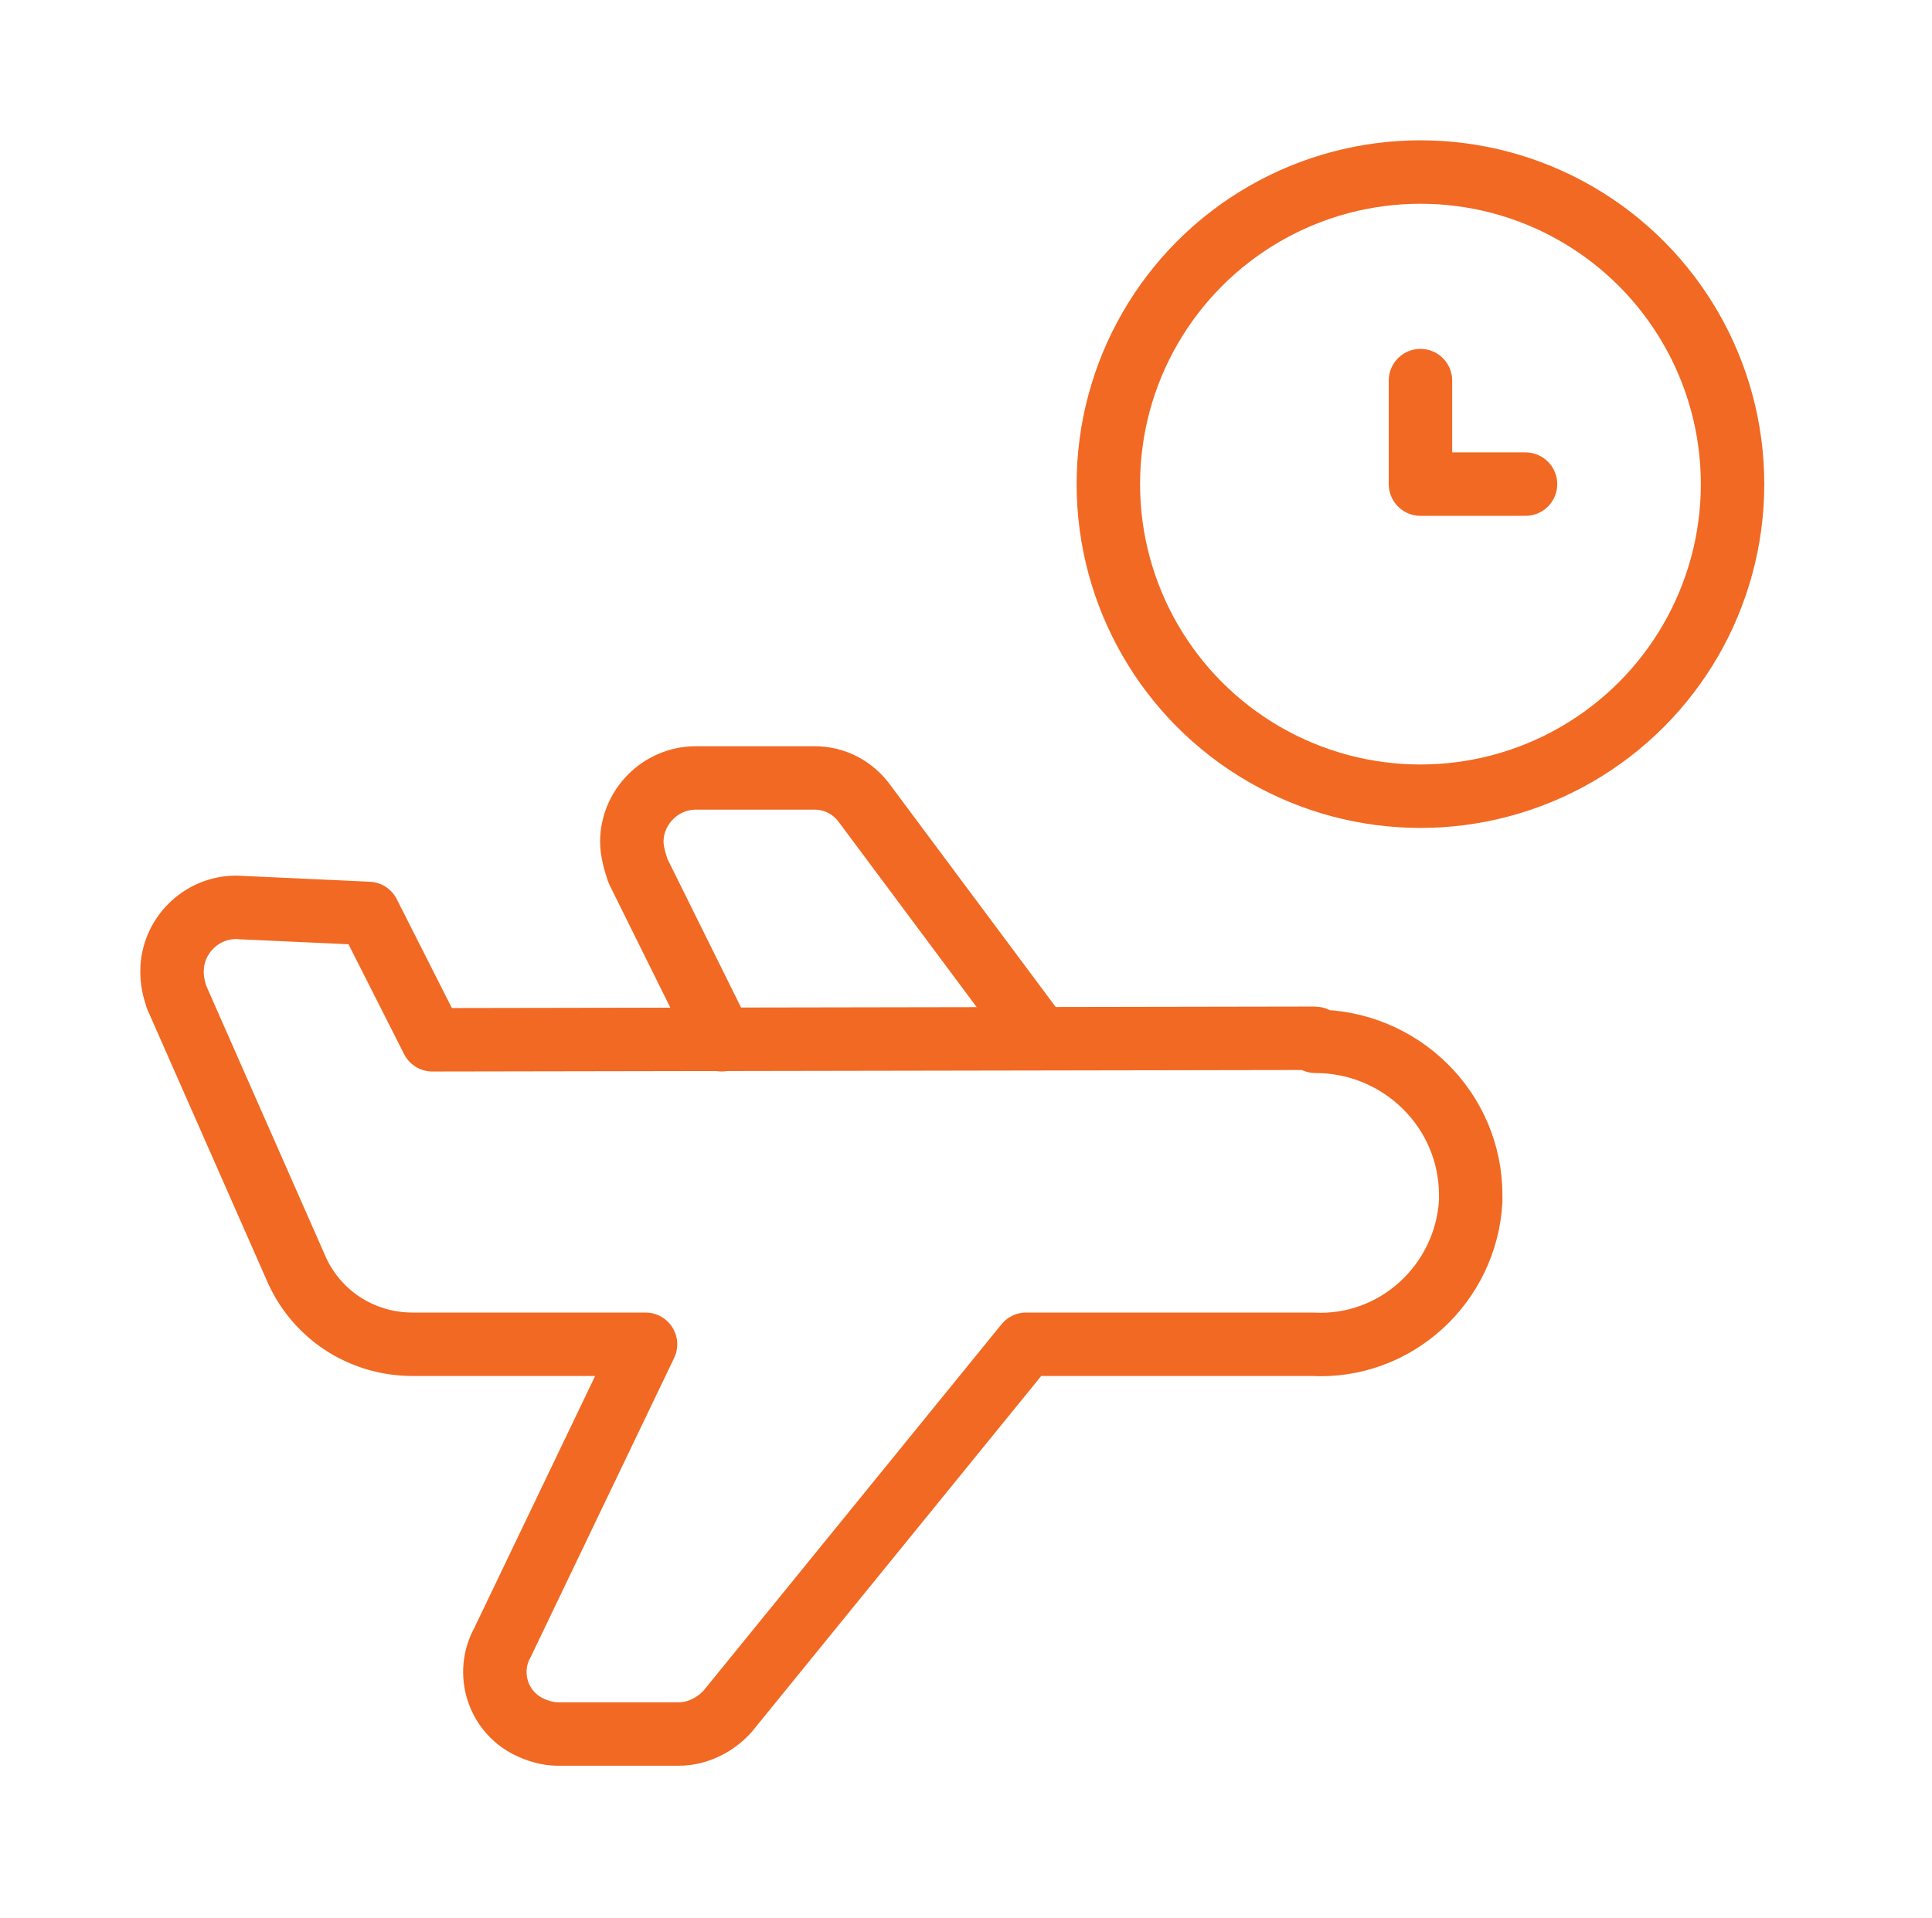 <?xml version="1.0" encoding="utf-8"?>
<!-- Generator: Adobe Illustrator 26.3.1, SVG Export Plug-In . SVG Version: 6.00 Build 0)  -->
<svg version="1.1" id="Layer_1" xmlns="http://www.w3.org/2000/svg" xmlns:xlink="http://www.w3.org/1999/xlink" x="0px" y="0px"
	 width="126.9px" height="126px" viewBox="0 0 126.9 126" style="enable-background:new 0 0 126.9 126;" xml:space="preserve">
<style type="text/css">
	.st0{clip-path:url(#SVGID_00000029733725482633827870000016922095166907328678_);}
	.st1{opacity:0.8;fill:url(#SVGID_00000130622565563394801640000002277672552416846242_);}
	.st2{opacity:0.85;fill:url(#SVGID_00000061431046773093064490000017049839060606785456_);}
	.st3{opacity:0.5;fill:#FFD955;}
	.st4{fill:#414042;}
	.st5{fill:#FFFFFF;}
	.st6{fill:#4E4E4F;}
	.st7{fill:none;stroke:#FFFFFF;stroke-width:4;stroke-miterlimit:10;}
	.st8{fill:none;stroke:#FFFFFF;stroke-width:0.265;stroke-miterlimit:10;}
	.st9{fill:none;stroke:#F16923;stroke-width:4;stroke-miterlimit:10;}
	.st10{fill:none;stroke:#4E4E4F;stroke-width:0.265;stroke-miterlimit:10;}
	.st11{fill:#2BABE2;}
	.st12{fill:#F16923;}
	.st13{fill:#F16823;}
	.st14{fill:#EE3A29;}
	.st15{fill:#F58531;}
	.st16{fill:#0D83C6;}
	.st17{fill:#FFD84E;}
	.st18{fill:#F79120;}
	.st19{fill:#231F20;}
	.st20{opacity:0.8;fill:url(#SVGID_00000018214649927152580730000018205068514215989642_);}
	.st21{opacity:0.85;fill:url(#SVGID_00000132802898353859513310000003495044380895475642_);}
	.st22{clip-path:url(#SVGID_00000162330927348010751700000012153207465343414451_);}
	.st23{filter:url(#Adobe_OpacityMaskFilter);}
	.st24{clip-path:url(#SVGID_00000101825211247604551400000001364825058971970181_);}
	
		.st25{clip-path:url(#SVGID_00000101825211247604551400000001364825058971970181_);mask:url(#SVGID_00000053522892494648748430000009985509853632798900_);}
	.st26{opacity:0.12;clip-path:url(#SVGID_00000174581323387502286340000015931498839041373087_);}
	.st27{clip-path:url(#SVGID_00000162330927348010751700000012153207465343414451_);fill:#FFFFFF;}
	
		.st28{clip-path:url(#SVGID_00000114045507190734500680000016890285414178589347_);fill:url(#SVGID_00000114777133999680247300000018207728221151375265_);}
	
		.st29{clip-path:url(#SVGID_00000044887721460425257090000003666937467144742020_);fill:url(#SVGID_00000165928632572177179120000018031571515701147306_);}
	.st30{clip-path:url(#SVGID_00000078766882367562053670000010718577108878972084_);}
	.st31{clip-path:url(#SVGID_00000112602232059644847310000010990061355962858172_);fill:#FFEAAA;}
	.st32{clip-path:url(#SVGID_00000054261810188851802470000010937412738558558342_);fill:#F26722;}
	.st33{clip-path:url(#SVGID_00000054261810188851802470000010937412738558558342_);fill:#EF3829;}
	.st34{clip-path:url(#SVGID_00000054261810188851802470000010937412738558558342_);fill:#F68632;}
	.st35{clip-path:url(#SVGID_00000054261810188851802470000010937412738558558342_);fill:#1083C6;}
	.st36{clip-path:url(#SVGID_00000054261810188851802470000010937412738558558342_);fill:#FFD74F;}
	.st37{clip-path:url(#SVGID_00000054261810188851802470000010937412738558558342_);fill:#F7901E;}
	.st38{clip-path:url(#SVGID_00000054261810188851802470000010937412738558558342_);fill:#00AEEF;}
	.st39{clip-path:url(#SVGID_00000162330927348010751700000012153207465343414451_);fill:none;stroke:#E6E7E8;stroke-width:0.508;}
	.st40{clip-path:url(#SVGID_00000166664535408440525320000009387428149806839953_);}
	.st41{fill:#464547;}
	.st42{filter:url(#Adobe_OpacityMaskFilter_00000077324451090322384670000002920925930120409255_);}
	.st43{mask:url(#SVGID_00000045587088103566878890000002742718305702015410_);}
	.st44{opacity:0.1;clip-path:url(#SVGID_00000112612440502736653590000009028551764974512771_);}
	.st45{fill:none;stroke:#F26722;stroke-width:3.015;}
	.st46{fill:none;}
	
		.st47{clip-path:url(#SVGID_00000049186726030679528280000003997656841993169042_);fill:none;stroke:#414042;stroke-width:5.258;stroke-linejoin:round;}
	.st48{fill:none;stroke:#414042;stroke-width:5.258;stroke-linejoin:round;}
	.st49{clip-path:url(#SVGID_00000068641791350233123830000005152663201467456389_);}
	.st50{opacity:0.8;fill:url(#SVGID_00000111874671234398255400000017900589449327478413_);}
	.st51{opacity:0.85;fill:url(#SVGID_00000181085975212418343920000012770228104168876939_);}
	.st52{clip-path:url(#SVGID_00000003065158615069821970000002129991326678463639_);}
	.st53{filter:url(#Adobe_OpacityMaskFilter_00000104707664319763083780000012941880899285712059_);}
	.st54{mask:url(#SVGID_00000147180339024623710380000002369206138582689696_);}
	.st55{opacity:0.1;clip-path:url(#SVGID_00000161627539143188888110000002005877399284780959_);}
	
		.st56{clip-path:url(#SVGID_00000134958505304312159260000011623392043858630821_);fill:none;stroke:#414042;stroke-width:5.258;stroke-linejoin:round;}
	.st57{clip-path:url(#SVGID_00000032621059709205392540000006579938903834842522_);}
	.st58{filter:url(#Adobe_OpacityMaskFilter_00000086674493452950904790000005186499544865998729_);}
	.st59{mask:url(#SVGID_00000061473880344631457140000017299131777711821456_);}
	.st60{opacity:0.1;clip-path:url(#SVGID_00000041279715005215468020000013370289937140179118_);}
	
		.st61{clip-path:url(#SVGID_00000182486169985046092240000018168154962521669302_);fill:none;stroke:#414042;stroke-width:5.258;stroke-linejoin:round;}
	.st62{clip-path:url(#SVGID_00000021818250802059614270000011338790912886610096_);}
	.st63{filter:url(#Adobe_OpacityMaskFilter_00000176042947934674659650000012644833667494632106_);}
	.st64{clip-path:url(#SVGID_00000127728877479280042220000014636641429095342499_);}
	
		.st65{clip-path:url(#SVGID_00000127728877479280042220000014636641429095342499_);mask:url(#SVGID_00000047778758380108223910000012763444082402097085_);}
	.st66{opacity:0.12;clip-path:url(#SVGID_00000038401571491499884620000001952794159389566102_);}
	.st67{clip-path:url(#SVGID_00000021818250802059614270000011338790912886610096_);fill:#FFFFFF;}
	
		.st68{clip-path:url(#SVGID_00000143575512202502377810000010449823980036455843_);fill:url(#SVGID_00000145043451540255873600000003803169675024667298_);}
	
		.st69{clip-path:url(#SVGID_00000148622801715484781400000007053192334452700296_);fill:url(#SVGID_00000084531398343137885100000012847258278420753283_);}
	.st70{clip-path:url(#SVGID_00000016783111454250969630000005788964645738395302_);}
	.st71{clip-path:url(#SVGID_00000085224401059126695460000007136662348520353718_);fill:#FFEAAA;}
	.st72{clip-path:url(#SVGID_00000036220513661990829360000001497920438855186844_);fill:#F26722;}
	.st73{clip-path:url(#SVGID_00000036220513661990829360000001497920438855186844_);fill:#EF3829;}
	.st74{clip-path:url(#SVGID_00000036220513661990829360000001497920438855186844_);fill:#F68632;}
	.st75{clip-path:url(#SVGID_00000036220513661990829360000001497920438855186844_);fill:#1083C6;}
	.st76{clip-path:url(#SVGID_00000036220513661990829360000001497920438855186844_);fill:#FFD74F;}
	.st77{clip-path:url(#SVGID_00000036220513661990829360000001497920438855186844_);fill:#F7901E;}
	.st78{clip-path:url(#SVGID_00000036220513661990829360000001497920438855186844_);fill:#00AEEF;}
	.st79{clip-path:url(#SVGID_00000081644652574727270540000001287623737352625068_);}
	.st80{clip-path:url(#SVGID_00000021818250802059614270000011338790912886610096_);fill:none;stroke:#E6E7E8;stroke-width:0.509;}
	
		.st81{clip-path:url(#SVGID_00000065773596278731083790000005788712440857123217_);fill:url(#SVGID_00000016793139799709230050000017582061333165346970_);}
	
		.st82{clip-path:url(#SVGID_00000065050637973073602540000000864845695323712153_);fill:url(#SVGID_00000052083461625618511700000007719248511905973412_);}
	.st83{clip-path:url(#SVGID_00000088816278146416144260000002140415956398966693_);}
	.st84{clip-path:url(#SVGID_00000160180877078143842390000016510580421456959927_);fill:#FFEAAA;}
	.st85{clip-path:url(#SVGID_00000182498321269645139410000015528603417205064628_);fill:#F26722;}
	.st86{clip-path:url(#SVGID_00000182498321269645139410000015528603417205064628_);fill:#EF3829;}
	.st87{clip-path:url(#SVGID_00000182498321269645139410000015528603417205064628_);fill:#F68632;}
	.st88{clip-path:url(#SVGID_00000182498321269645139410000015528603417205064628_);fill:#1083C6;}
	.st89{clip-path:url(#SVGID_00000182498321269645139410000015528603417205064628_);fill:#FFD74F;}
	.st90{clip-path:url(#SVGID_00000182498321269645139410000015528603417205064628_);fill:#F7901E;}
	.st91{clip-path:url(#SVGID_00000182498321269645139410000015528603417205064628_);fill:#00AEEF;}
	.st92{clip-path:url(#SVGID_00000166661338494016555040000011517033823195023550_);fill:none;stroke:#E6E7E8;stroke-width:2.576;}
	.st93{clip-path:url(#SVGID_00000118366164504540143120000011412553990834024603_);}
	
		.st94{clip-path:url(#SVGID_00000037692426008367413550000014049898179718127760_);fill:url(#SVGID_00000169558100102555998700000013450966501074862249_);}
	
		.st95{clip-path:url(#SVGID_00000112623664094107515470000016012693273902271137_);fill:url(#SVGID_00000001637162469305469120000008455597831980623039_);}
	.st96{clip-path:url(#SVGID_00000132801546010408332340000000218240175620083352_);}
	.st97{clip-path:url(#SVGID_00000014611783235266849030000015690731972282918534_);fill:#FFEAAA;}
	.st98{clip-path:url(#SVGID_00000129928677593336666790000005484385114613434003_);fill:#F26722;}
	.st99{clip-path:url(#SVGID_00000129928677593336666790000005484385114613434003_);fill:#EF3829;}
	.st100{clip-path:url(#SVGID_00000129928677593336666790000005484385114613434003_);fill:#F68632;}
	.st101{clip-path:url(#SVGID_00000129928677593336666790000005484385114613434003_);fill:#1083C6;}
	.st102{clip-path:url(#SVGID_00000129928677593336666790000005484385114613434003_);fill:#FFD74F;}
	.st103{clip-path:url(#SVGID_00000129928677593336666790000005484385114613434003_);fill:#F7901E;}
	.st104{clip-path:url(#SVGID_00000129928677593336666790000005484385114613434003_);fill:#00AEEF;}
	.st105{clip-path:url(#SVGID_00000032620983952709826390000013111775259689677725_);fill:none;stroke:#E6E7E8;stroke-width:2.572;}
	.st106{fill:#F26923;}
	.st107{fill:#00AEEF;}
	.st108{fill:none;stroke:#F26722;stroke-width:4.622;stroke-linecap:round;stroke-linejoin:round;}
	
		.st109{clip-path:url(#SVGID_00000076564712640531782560000010398352587183067321_);fill:none;stroke:#F26722;stroke-width:4.622;stroke-linecap:round;stroke-linejoin:round;}
	.st110{clip-path:url(#SVGID_00000066513837794293358610000001012755051344092307_);}
	.st111{clip-path:url(#SVGID_00000066513837794293358610000001012755051344092307_);fill:#FFFFFF;}
	
		.st112{clip-path:url(#SVGID_00000140011599879916677620000014430654421834824371_);fill:none;stroke:#F26722;stroke-width:4.622;stroke-linecap:round;stroke-linejoin:round;}
	
		.st113{clip-path:url(#SVGID_00000057866493084525462830000006867857598559795607_);fill:none;stroke:#F26722;stroke-width:4.622;stroke-linecap:round;stroke-linejoin:round;}
	.st114{fill:none;stroke:#F26729;stroke-width:4.622;stroke-linecap:round;stroke-linejoin:round;stroke-miterlimit:9;}
	.st115{clip-path:url(#SVGID_00000142858732850419571290000017380017487681276057_);}
	.st116{fill:#F26722;}
	.st117{fill:#EF3829;}
	.st118{fill:#F68632;}
	.st119{fill:#1083C6;}
	.st120{fill:#FFD74F;}
	.st121{fill:#F7901E;}
	.st122{fill:none;stroke:#F16923;stroke-width:4.167;stroke-linecap:round;stroke-linejoin:round;stroke-miterlimit:16.667;}
</style>
<path class="st122" d="M86.3,68.2l-57.9,0.1L24.2,60l-8.7-0.4c-2.3,0-4.2,1.9-4.2,4.2c0,0.6,0.1,1.1,0.3,1.7l7.8,17.7
	c1.3,3.1,4.3,5.1,7.7,5.1h15.3l-9.4,19.6c-1.1,2-0.3,4.5,1.7,5.5c0.6,0.3,1.3,0.5,1.9,0.5h8c1.2,0,2.4-0.6,3.2-1.5l19.6-24.1h18.8
	c5.5,0.3,10.1-4,10.4-9.4c0-0.1,0-0.2,0-0.4c0-5.6-4.6-10.1-10.2-10.1C86.5,68.2,86.4,68.2,86.3,68.2z"/>
<path class="st122" d="M68.2,68.1L56.8,52.8c-0.8-1.1-2-1.7-3.3-1.7h-7.8c-2.3,0-4.2,1.9-4.2,4.2c0,0.6,0.2,1.3,0.4,1.9l5.5,11.1"/>
<circle class="st122" cx="93.3" cy="31.8" r="20.5"/>
<polyline class="st122" points="100.2,31.8 93.3,31.8 93.3,25 "/>
</svg>
